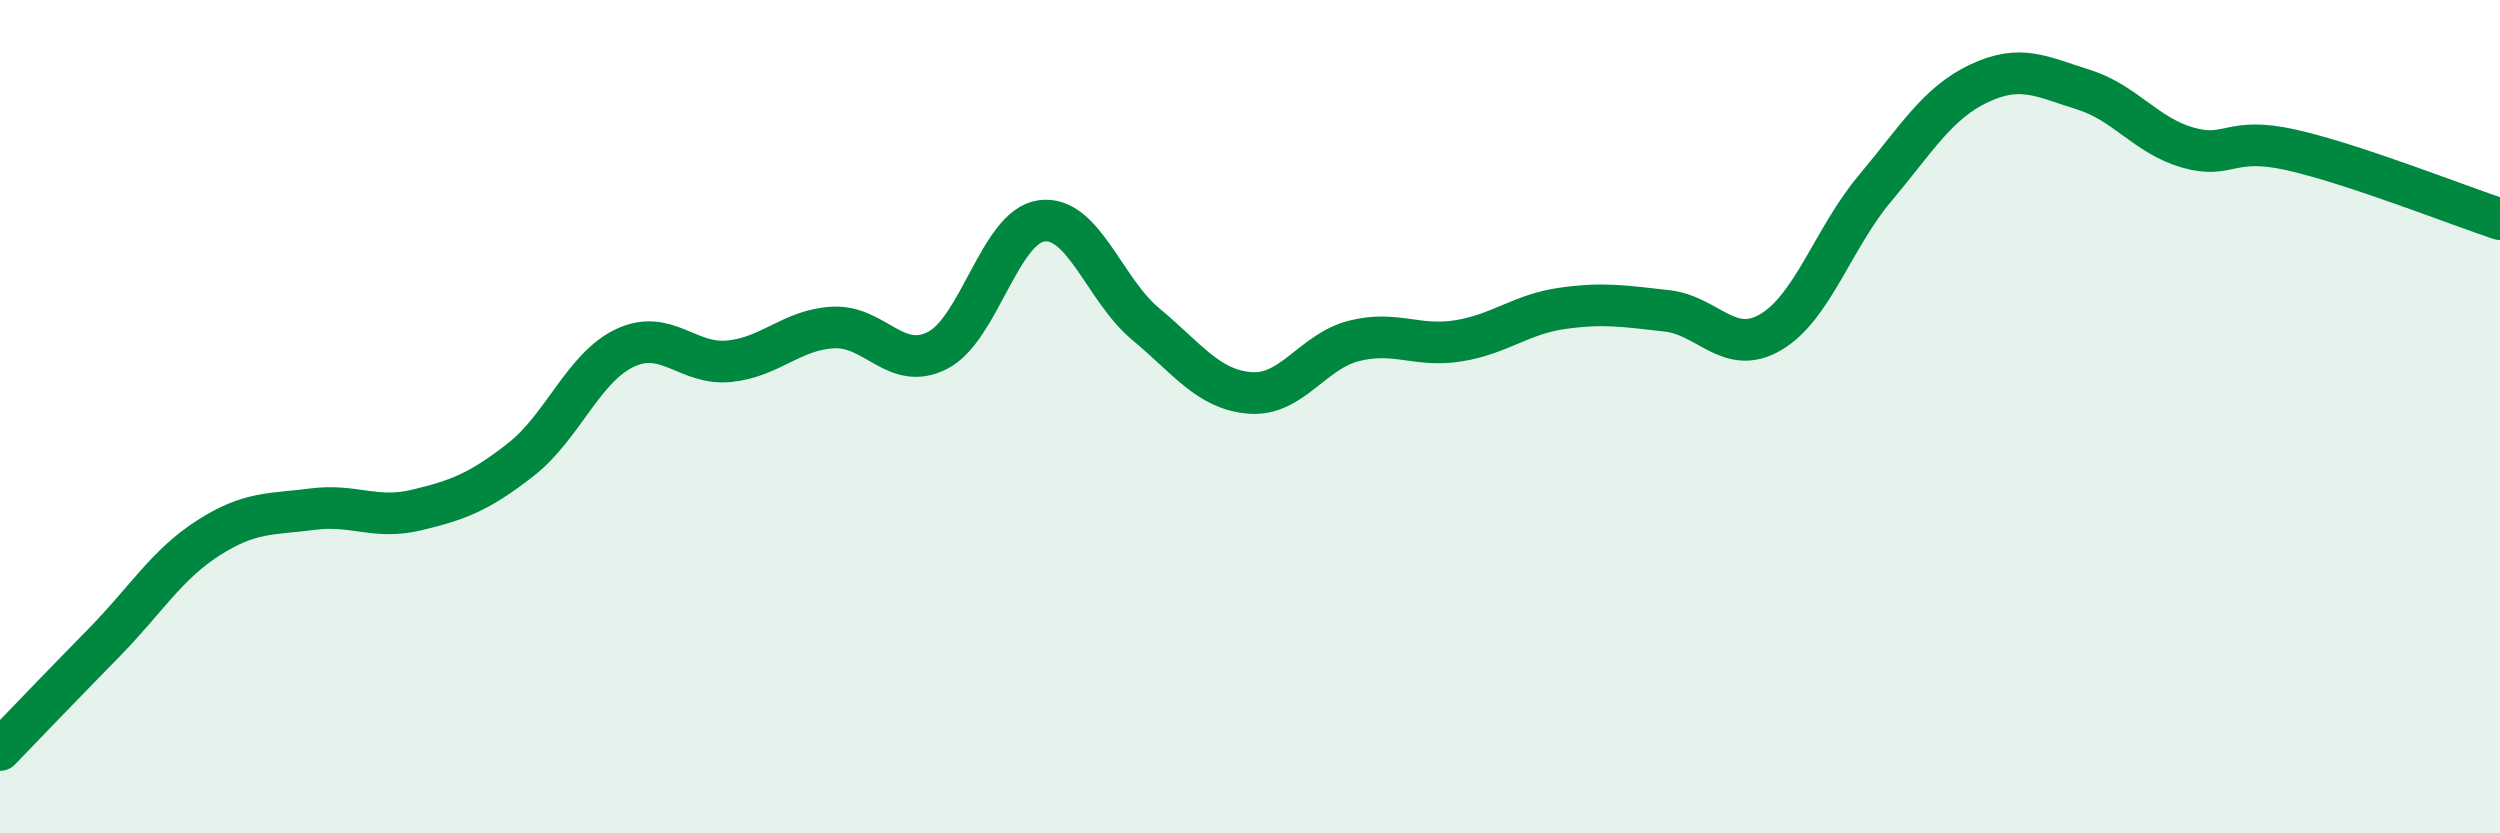 
    <svg width="60" height="20" viewBox="0 0 60 20" xmlns="http://www.w3.org/2000/svg">
      <path
        d="M 0,18 C 0.5,17.48 1.5,16.44 2.5,15.42 C 3.5,14.4 4,13.55 5,12.91 C 6,12.27 6.5,12.35 7.5,12.22 C 8.5,12.09 9,12.48 10,12.24 C 11,12 11.5,11.81 12.5,11.03 C 13.5,10.25 14,8.82 15,8.35 C 16,7.88 16.5,8.77 17.5,8.67 C 18.5,8.57 19,7.91 20,7.86 C 21,7.81 21.5,8.92 22.5,8.41 C 23.5,7.9 24,5.43 25,5.3 C 26,5.17 26.5,6.95 27.5,7.78 C 28.5,8.61 29,9.35 30,9.43 C 31,9.51 31.5,8.43 32.5,8.18 C 33.5,7.93 34,8.34 35,8.18 C 36,8.02 36.5,7.54 37.5,7.4 C 38.5,7.26 39,7.35 40,7.46 C 41,7.57 41.5,8.56 42.5,7.97 C 43.5,7.38 44,5.71 45,4.52 C 46,3.33 46.5,2.47 47.5,2 C 48.5,1.53 49,1.84 50,2.15 C 51,2.46 51.5,3.25 52.5,3.54 C 53.5,3.83 53.5,3.26 55,3.6 C 56.5,3.94 59,4.93 60,5.26L60 20L0 20Z"
        fill="#008740"
        opacity="0.1"
        stroke-linecap="round"
        stroke-linejoin="round"
      />
      <path
        d="M 0,18 C 0.5,17.48 1.5,16.44 2.5,15.42 C 3.5,14.4 4,13.55 5,12.91 C 6,12.27 6.5,12.35 7.5,12.22 C 8.5,12.09 9,12.48 10,12.24 C 11,12 11.5,11.81 12.5,11.03 C 13.5,10.25 14,8.82 15,8.35 C 16,7.88 16.5,8.77 17.5,8.67 C 18.5,8.57 19,7.91 20,7.86 C 21,7.81 21.5,8.92 22.5,8.41 C 23.5,7.9 24,5.43 25,5.3 C 26,5.17 26.5,6.95 27.5,7.78 C 28.5,8.61 29,9.35 30,9.43 C 31,9.51 31.5,8.43 32.5,8.18 C 33.5,7.93 34,8.34 35,8.18 C 36,8.02 36.5,7.54 37.5,7.4 C 38.5,7.26 39,7.35 40,7.46 C 41,7.57 41.5,8.56 42.5,7.97 C 43.5,7.38 44,5.71 45,4.52 C 46,3.33 46.5,2.47 47.5,2 C 48.5,1.53 49,1.84 50,2.15 C 51,2.46 51.5,3.25 52.5,3.54 C 53.5,3.83 53.5,3.26 55,3.6 C 56.5,3.94 59,4.93 60,5.26"
        stroke="#008740"
        stroke-width="1"
        fill="none"
        stroke-linecap="round"
        stroke-linejoin="round"
      />
    </svg>
  